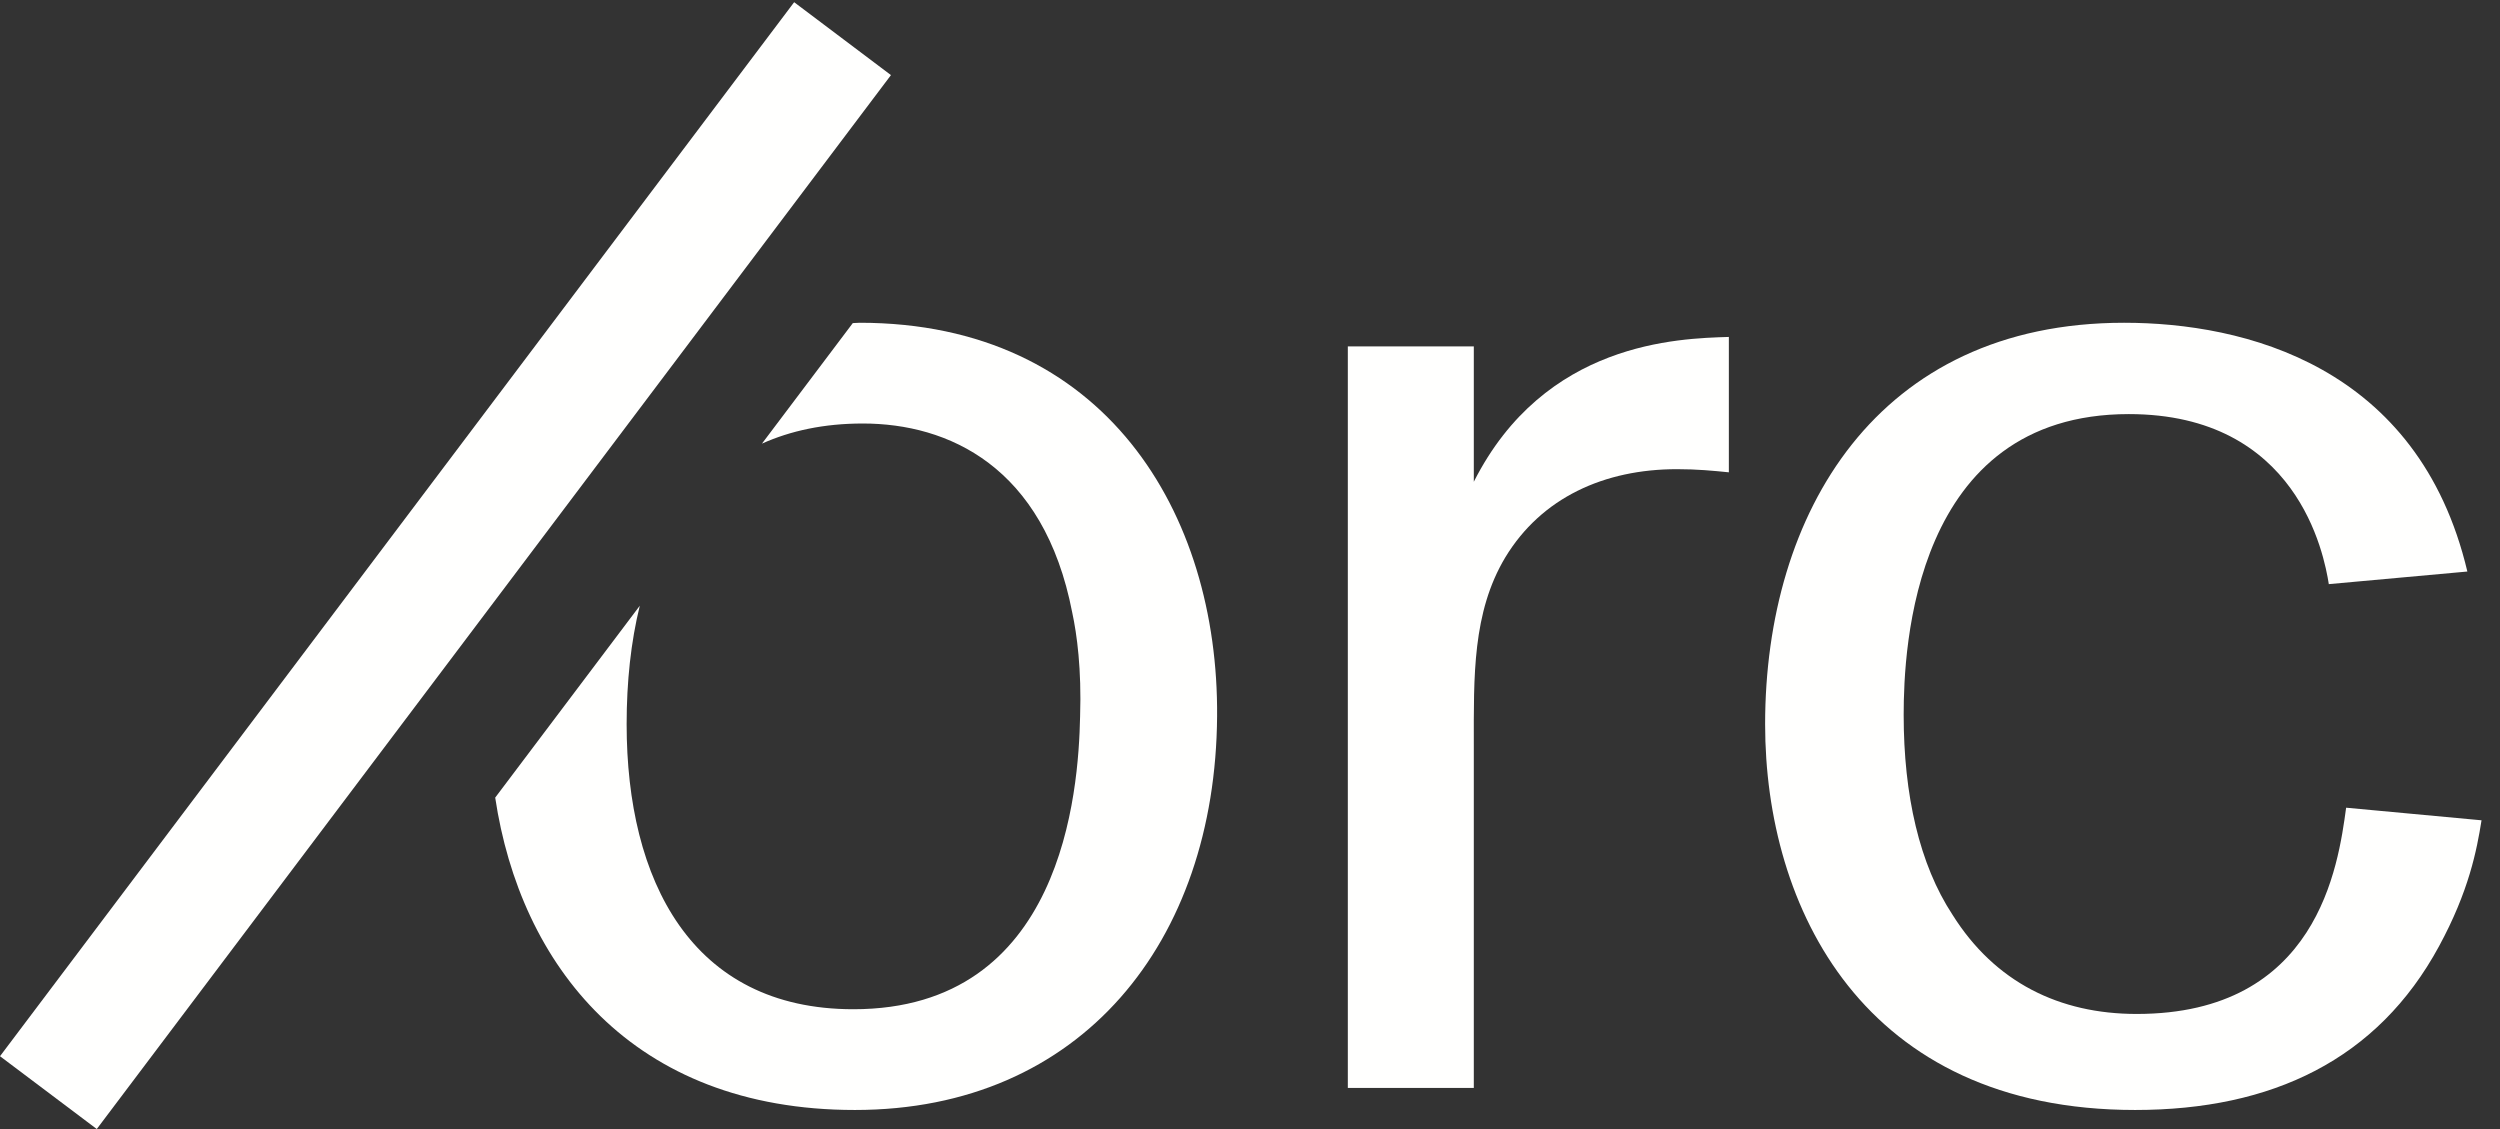 <?xml version="1.0" encoding="UTF-8"?>
<svg width="124px" height="56px" viewBox="0 0 124 56" version="1.1" xmlns="http://www.w3.org/2000/svg" xmlns:xlink="http://www.w3.org/1999/xlink">
    <rect x="0" y="0" width="124" height="56" fill="#333333" stroke="none"/>
    <!-- Generator: Sketch 63.1 (92452) - https://sketch.com -->
    <title>orc_blanc</title>
    <desc>Created with Sketch.</desc>
    <g id="UI" stroke="none" stroke-width="1" fill="none" fill-rule="evenodd">
        <g id="ORC-prestation_4" transform="translate(-118, -976)" fill="#FFFFFE">
            <g id="Group-24" transform="translate(0, 947)">
                <g id="orc_blanc" transform="translate(118, 29)">
                    <path d="M73.101,17.18 L73.101,23.896 C76.615,16.946 83.253,16.79 85.751,16.712 L85.751,23.427 C84.971,23.349 84.19,23.271 83.175,23.271 C79.583,23.271 76.459,24.677 74.663,27.645 C73.023,30.379 73.101,33.579 73.101,36.938 L73.101,53.963 L66.852,53.963 L66.852,17.18 L73.101,17.18" id="Fill-1"></path>
                    <path d="M123.084,40.687 C122.849,42.171 122.459,44.202 120.976,46.934 C117.929,52.557 112.699,55.055 105.902,55.055 C92.391,55.055 87.55,44.981 87.55,35.923 C87.55,25.458 93.094,16.009 105.355,16.009 C111.291,16.009 119.959,18.116 122.381,28.348 L115.509,28.973 C115.275,27.489 113.947,20.539 105.589,20.539 C94.892,20.539 94.422,32.175 94.422,35.454 C94.422,39.437 95.203,42.874 96.845,45.373 C98.952,48.73 102.154,50.292 105.98,50.292 C114.962,50.292 115.976,42.952 116.368,40.062 L123.084,40.687" id="Fill-2"></path>
                    <path d="M42.64,16.009 C42.519,16.009 42.416,16.025 42.298,16.026 L37.793,22.004 C39.21,21.367 40.864,21.006 42.796,21.006 C47.012,21.006 51.776,23.115 53.182,30.379 C53.417,31.472 53.649,33.19 53.573,35.532 C53.495,39.281 52.715,50.058 42.327,50.058 C34.282,50.058 31.081,43.655 31.081,35.923 C31.081,33.818 31.291,31.836 31.734,30.044 L24.562,39.561 C25.801,47.825 31.316,55.055 42.404,55.055 C53.649,55.055 60.288,46.7 60.368,35.532 C60.446,25.458 54.821,16.009 42.64,16.009" id="Fill-3"></path>
                    <polyline id="Fill-4" points="4.8 56 0 52.388 39.39 0.109 44.191 3.725 4.8 56"></polyline>
                </g>
            </g>
        </g>
    </g>
</svg>